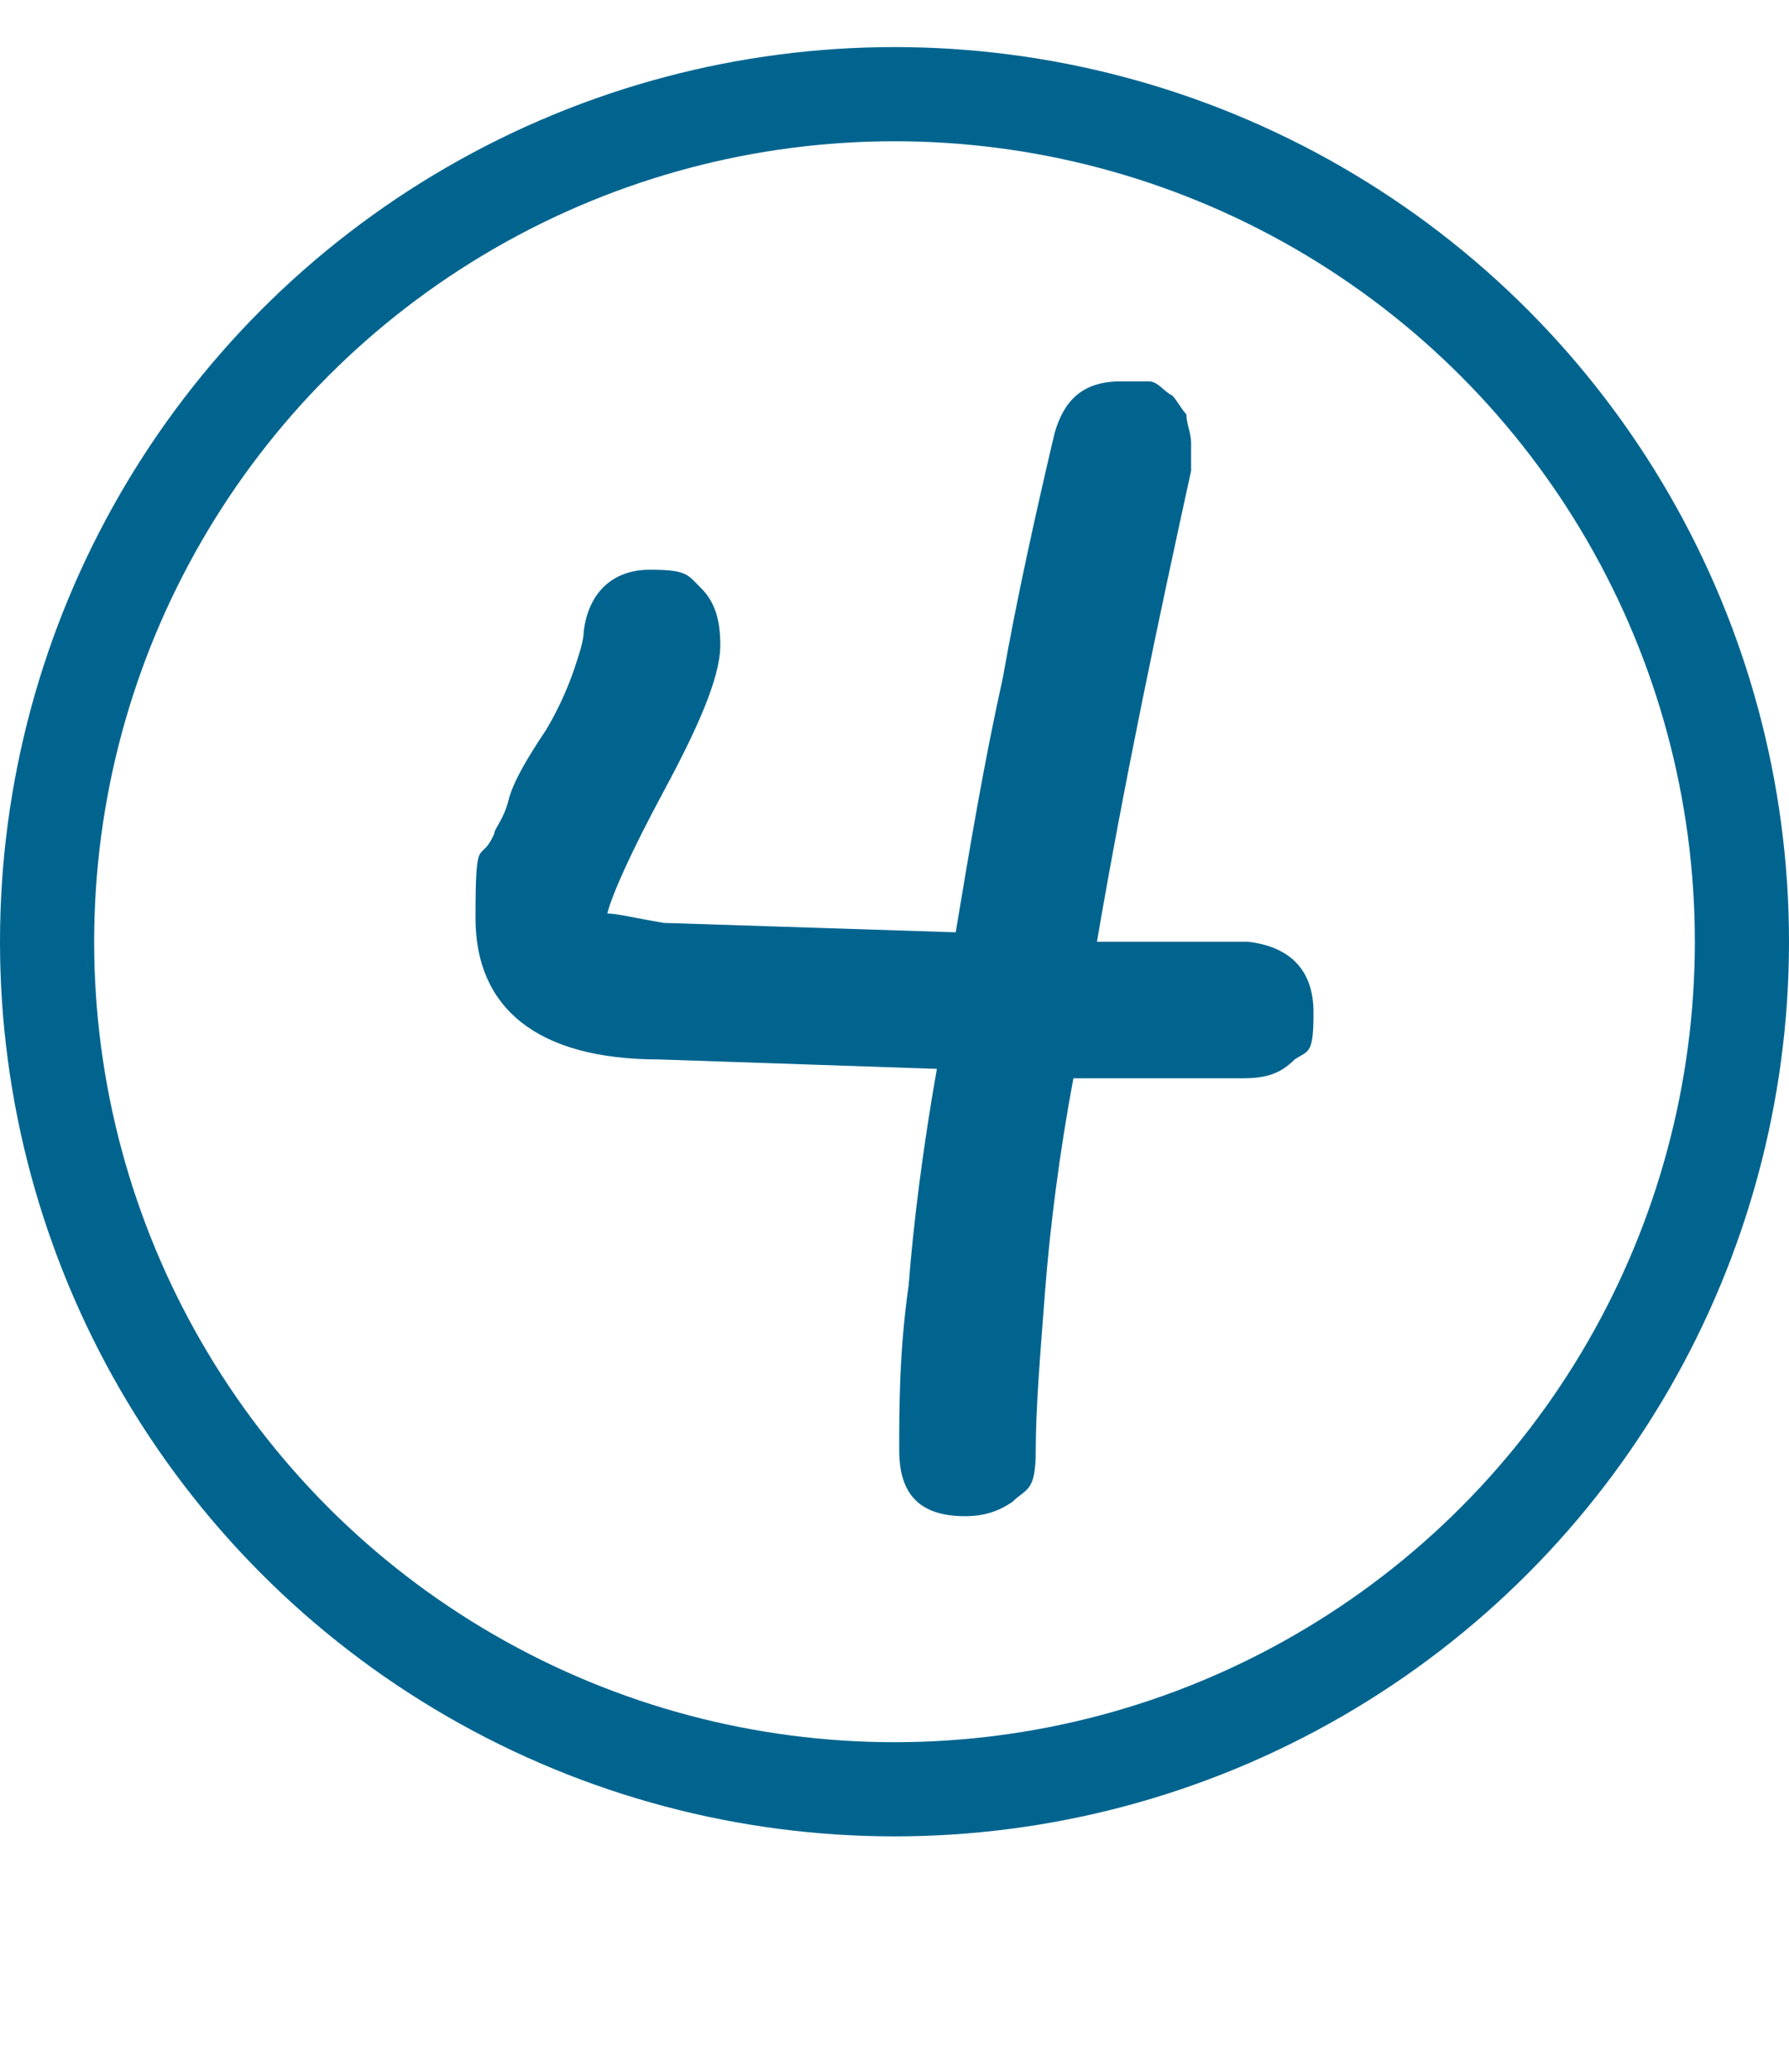 <?xml version="1.0" encoding="UTF-8"?>
<svg xmlns="http://www.w3.org/2000/svg" version="1.1" viewBox="0 0 38 44">
  <defs>
    <style>
      .cls-1, .cls-2 {
        fill: none;
      }

      .cls-3 {
        isolation: isolate;
      }

      .cls-2 {
        stroke: #00648f;
        stroke-width: 2px;
      }

      .cls-4 {
        fill: #00648f;
      }
    </style>
  </defs>
  <!-- Generator: Adobe Illustrator 28.7.1, SVG Export Plug-In . SVG Version: 1.2.0 Build 142)  -->
  <g>
    <g id="Calque_1">
      <g id="Groupe_5886">
        <g id="_4" class="cls-3">
          <g class="cls-3">
            <path class="cls-4" d="M25.3,10c-.7,3.2-1.4,6.5-2,10h3.2c.9.1,1.4.6,1.4,1.5s-.1.8-.4,1c-.3.3-.6.4-1.1.4h-3.6c-.3,1.6-.5,3.2-.6,4.5-.1,1.3-.2,2.5-.2,3.4s-.2.8-.5,1.1c-.3.2-.6.3-1,.3-1,0-1.4-.5-1.4-1.4s0-2.1.2-3.5c.1-1.3.3-2.9.6-4.6l-5.9-.2c-2.6,0-3.9-1.1-3.9-3s.1-1.1.4-1.8c0-.1.2-.3.3-.7s.4-.9.8-1.5c.3-.5.5-1,.6-1.3.1-.3.2-.6.2-.8.1-.8.6-1.3,1.4-1.3s.8.1,1.1.4c.3.3.4.7.4,1.2,0,.7-.5,1.8-1.2,3.1-.7,1.3-1.1,2.2-1.2,2.6.2,0,.6.1,1.2.2l6.2.2c.3-1.8.6-3.6,1-5.4.3-1.7.7-3.5,1.1-5.2.2-.7.6-1.1,1.4-1.1s.4,0,.6,0c.2,0,.3.2.5.3.1.1.2.3.3.4,0,.2.1.4.1.6s0,.2,0,.4Z"/>
          </g>
        </g>
        <g id="Ellipse_62">
          <circle class="cls-1" cx="19" cy="20" r="19"/>
          <circle class="cls-2" cx="19" cy="20" r="18"/>
        </g>
      </g>
    </g>
  </g>
</svg>